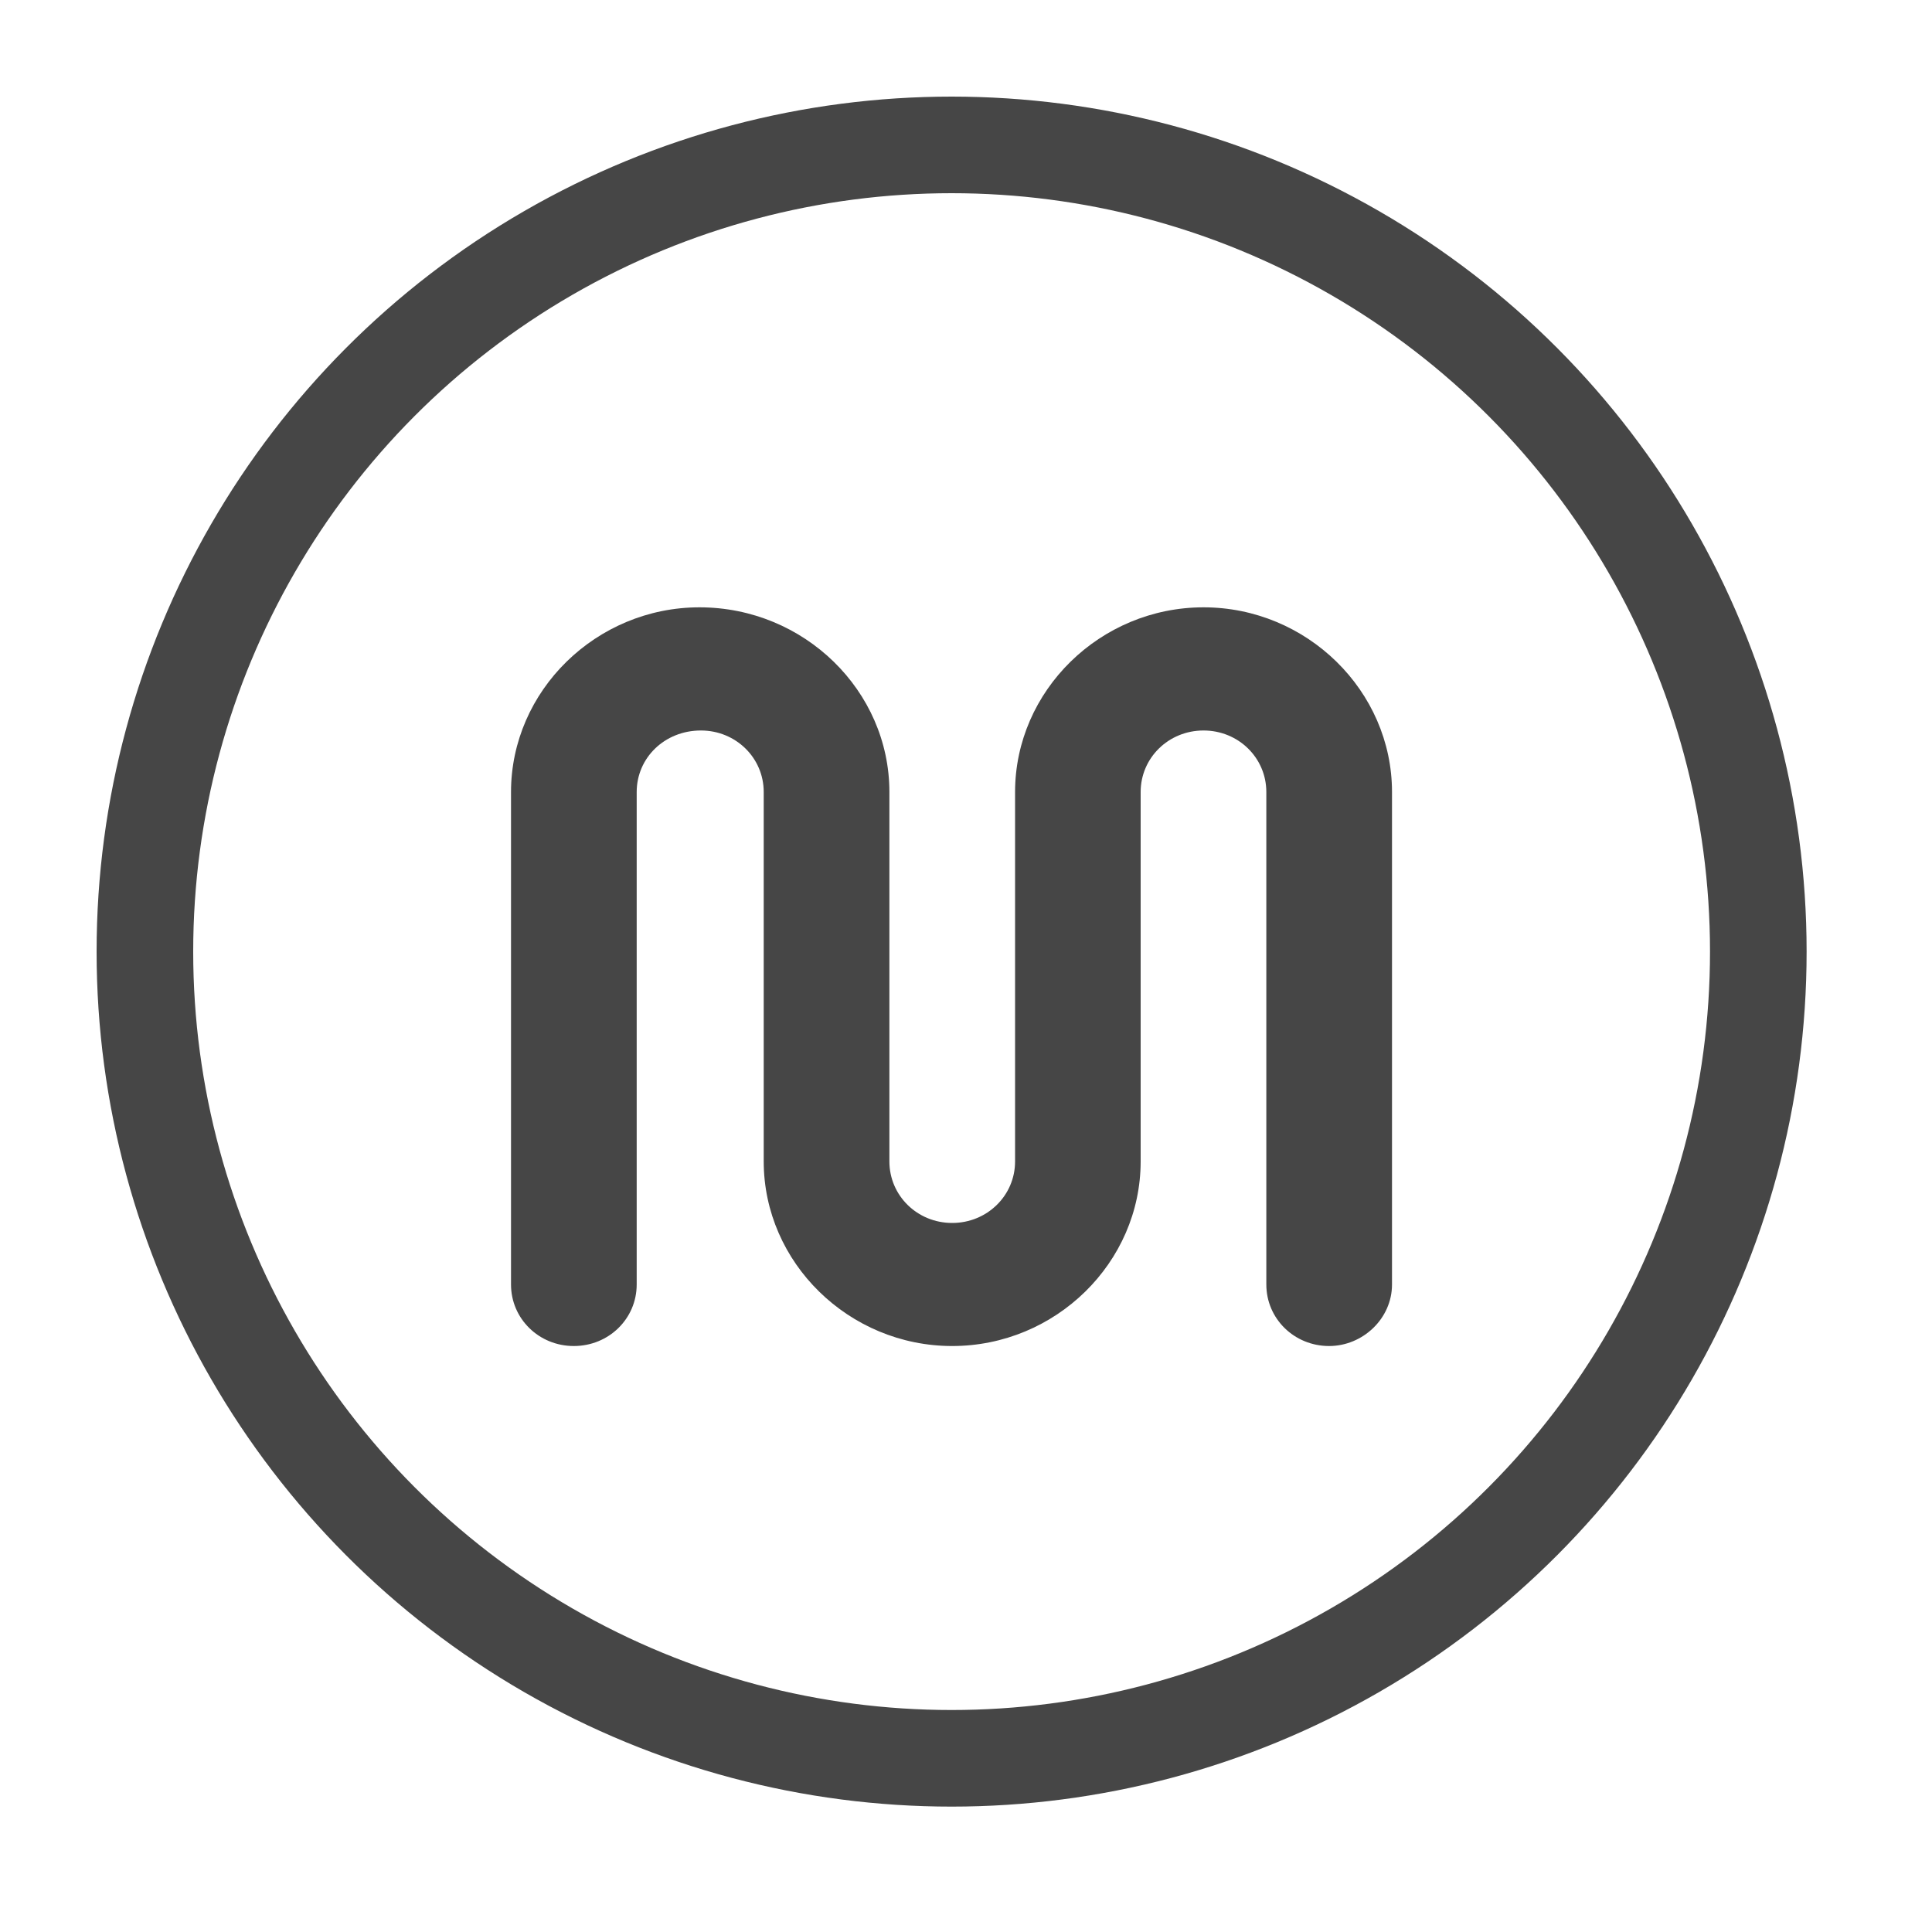 <svg width="20" height="20" viewBox="0 0 20 20" fill="none" xmlns="http://www.w3.org/2000/svg">
<path d="M13.759 13.934C13.398 13.934 13.109 13.651 13.109 13.297V8.199C13.109 7.845 12.82 7.562 12.459 7.562C12.097 7.562 11.808 7.845 11.808 8.199V12.023C11.808 13.071 10.927 13.934 9.857 13.934C8.788 13.934 7.906 13.071 7.906 12.023V8.199C7.906 7.845 7.617 7.562 7.256 7.562C6.88 7.562 6.591 7.845 6.591 8.199V13.297C6.591 13.651 6.302 13.934 5.94 13.934C5.579 13.934 5.29 13.651 5.29 13.297V8.199C5.29 7.151 6.172 6.287 7.241 6.287C8.325 6.287 9.207 7.151 9.207 8.199V12.023C9.207 12.377 9.496 12.66 9.857 12.66C10.218 12.66 10.508 12.377 10.508 12.023V8.199C10.508 7.151 11.389 6.287 12.459 6.287C13.528 6.287 14.41 7.151 14.41 8.199V13.297C14.41 13.651 14.106 13.934 13.759 13.934Z" fill="black" fill-opacity="0.725"/>
<circle cx="9.851" cy="9.851" r="8.351" stroke="black" stroke-opacity="0.725" stroke-linecap="round" stroke-linejoin="round"/>
</svg>
